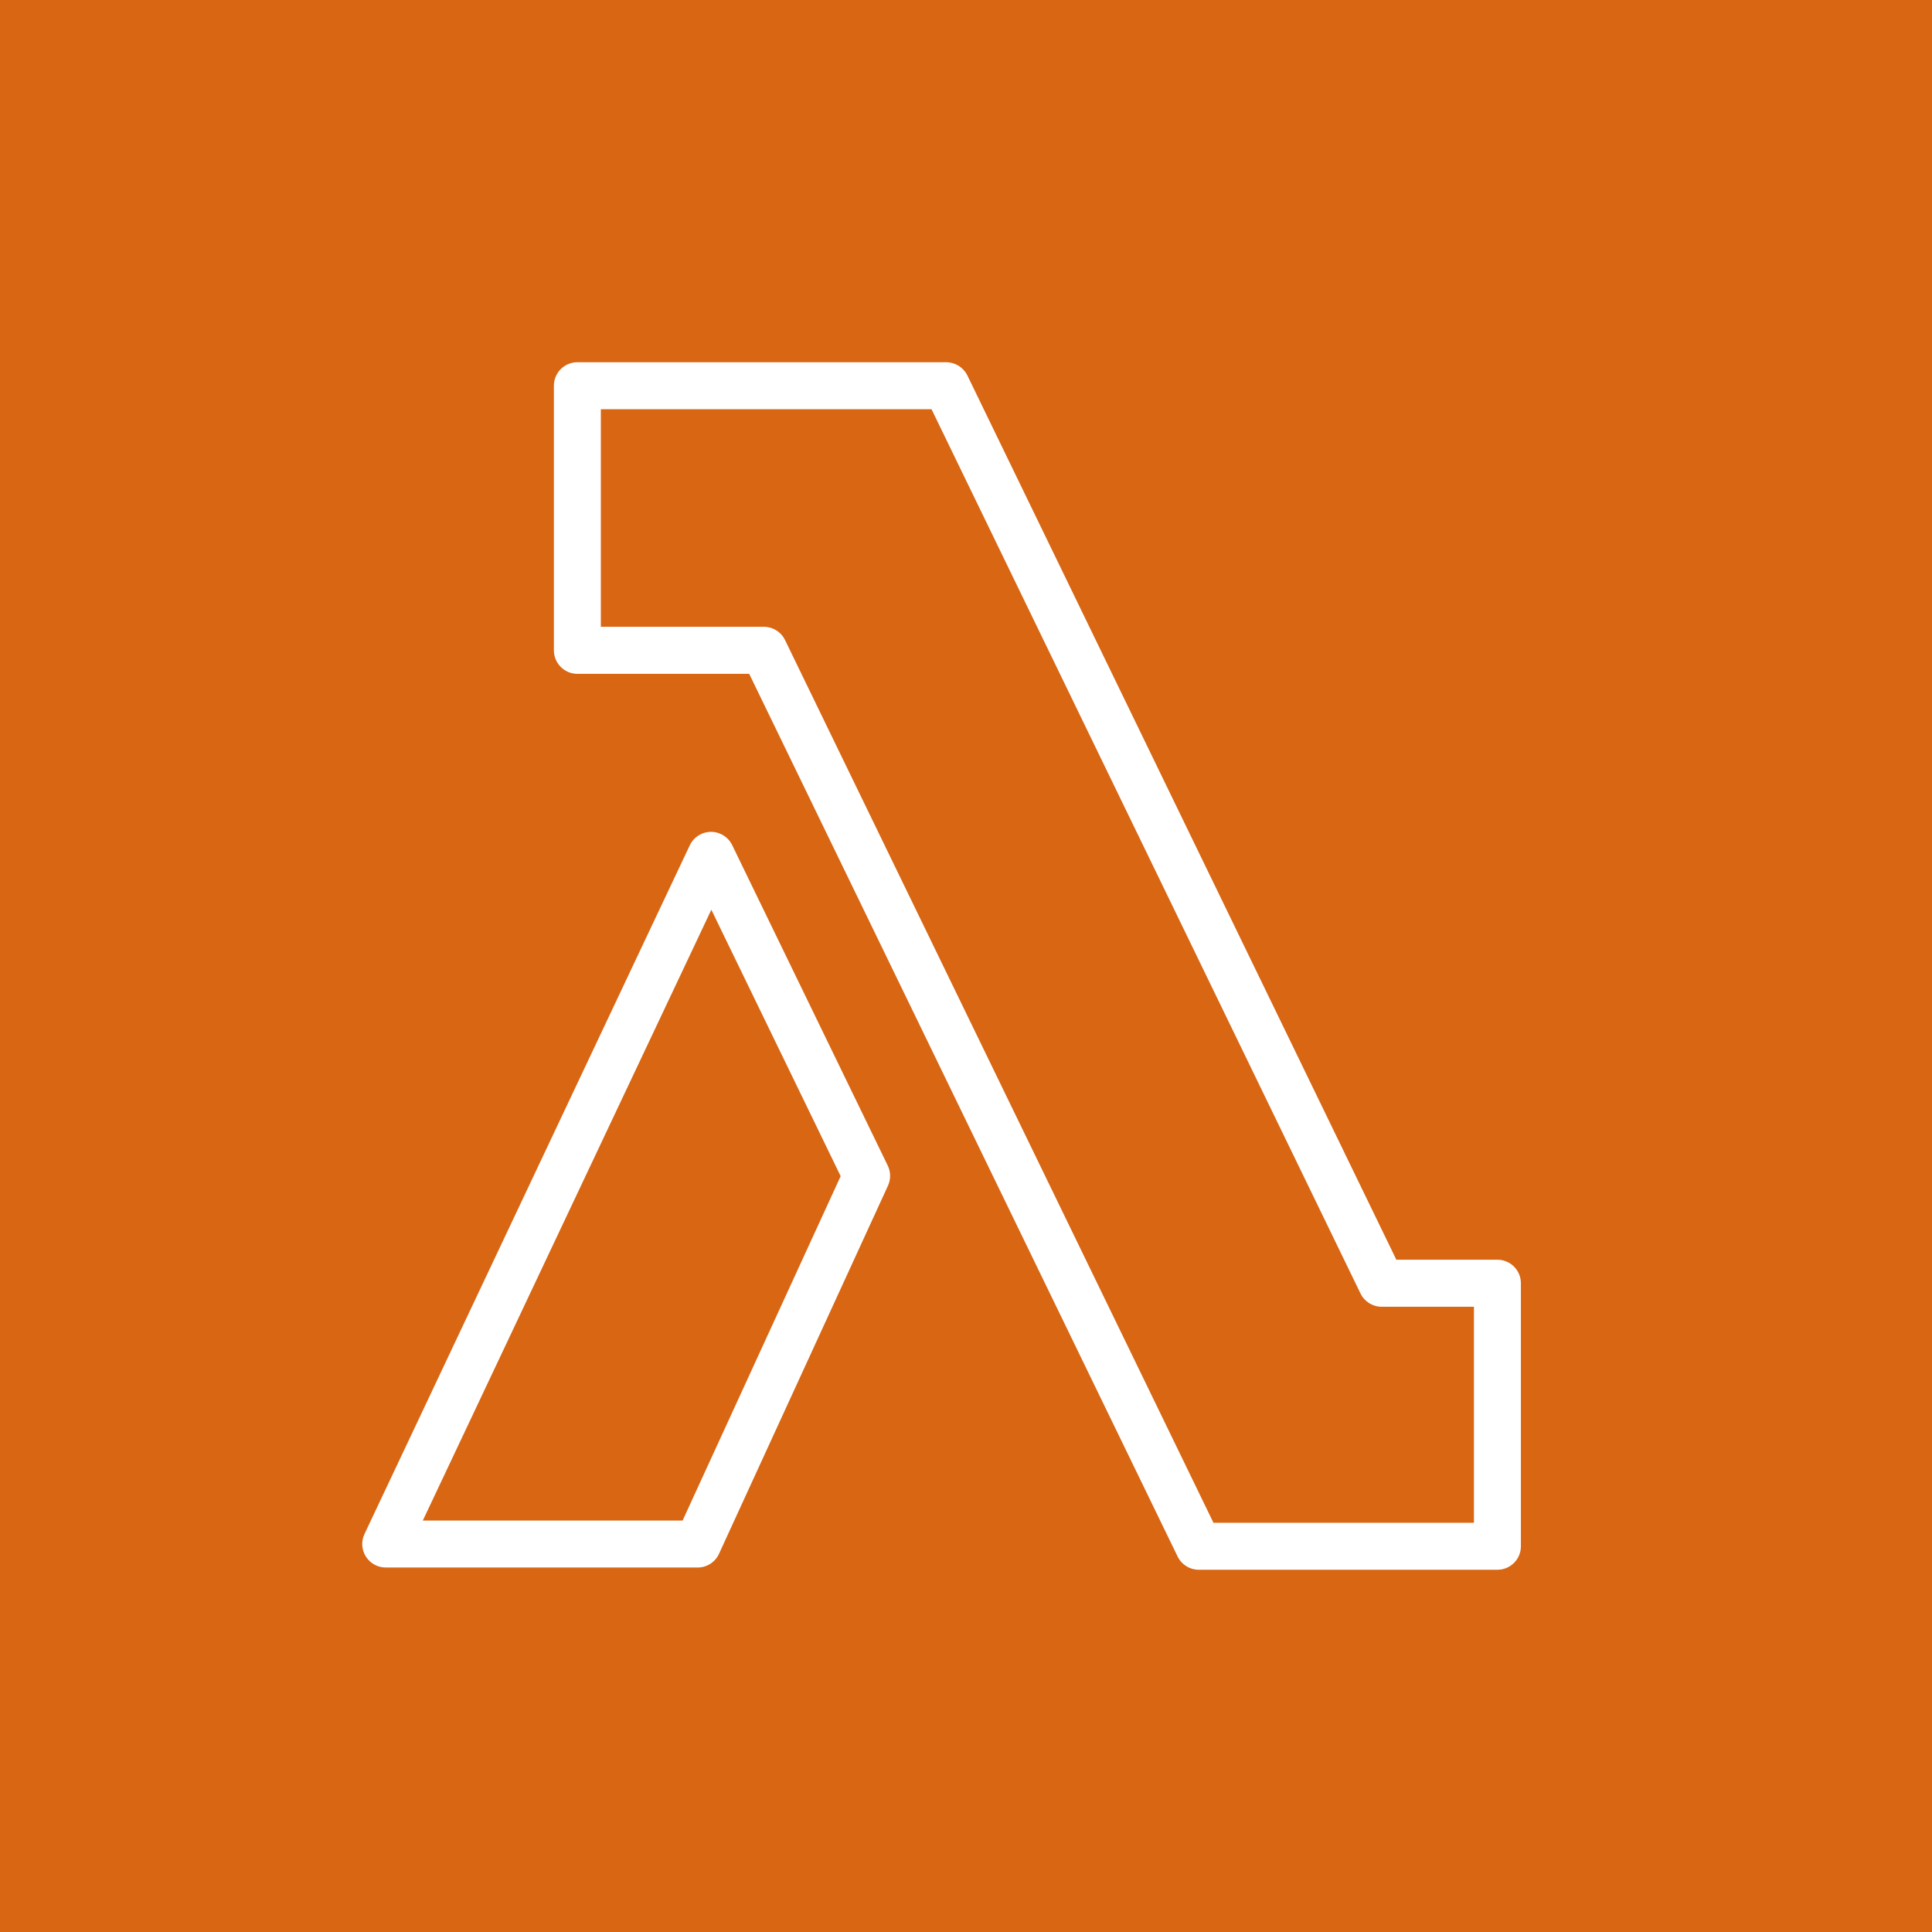 <svg width="32" height="32" viewBox="0 0 32 32" fill="none" xmlns="http://www.w3.org/2000/svg">
<rect width="32" height="32" fill="#D86613"/>
<path fill-rule="evenodd" clip-rule="evenodd" d="M9.563 6C9.348 6 9.174 6.174 9.174 6.389V10.771C9.174 10.986 9.348 11.161 9.563 11.161H12.409L19.505 25.781C19.57 25.915 19.706 26 19.855 26H24.802C25.017 26 25.191 25.826 25.191 25.611V21.255C25.191 21.04 25.017 20.865 24.802 20.865H23.128L16.023 6.219C15.957 6.085 15.822 6 15.672 6H9.563ZM9.952 10.382V6.778H15.429L22.534 21.424C22.599 21.558 22.735 21.644 22.884 21.644H24.413V25.222H20.099L13.003 10.602C12.938 10.467 12.802 10.382 12.653 10.382H9.952ZM12.127 13.997C12.061 13.862 11.924 13.777 11.775 13.778C11.625 13.779 11.489 13.865 11.425 14.001L6.037 25.408C5.98 25.528 5.989 25.67 6.06 25.782C6.132 25.895 6.256 25.963 6.389 25.963H11.556C11.708 25.963 11.846 25.874 11.909 25.736L14.708 19.638C14.756 19.532 14.755 19.411 14.704 19.306L12.127 13.997ZM7.003 25.185L11.782 15.068L13.924 19.481L11.306 25.185H7.003Z" fill="white"/>
</svg>
